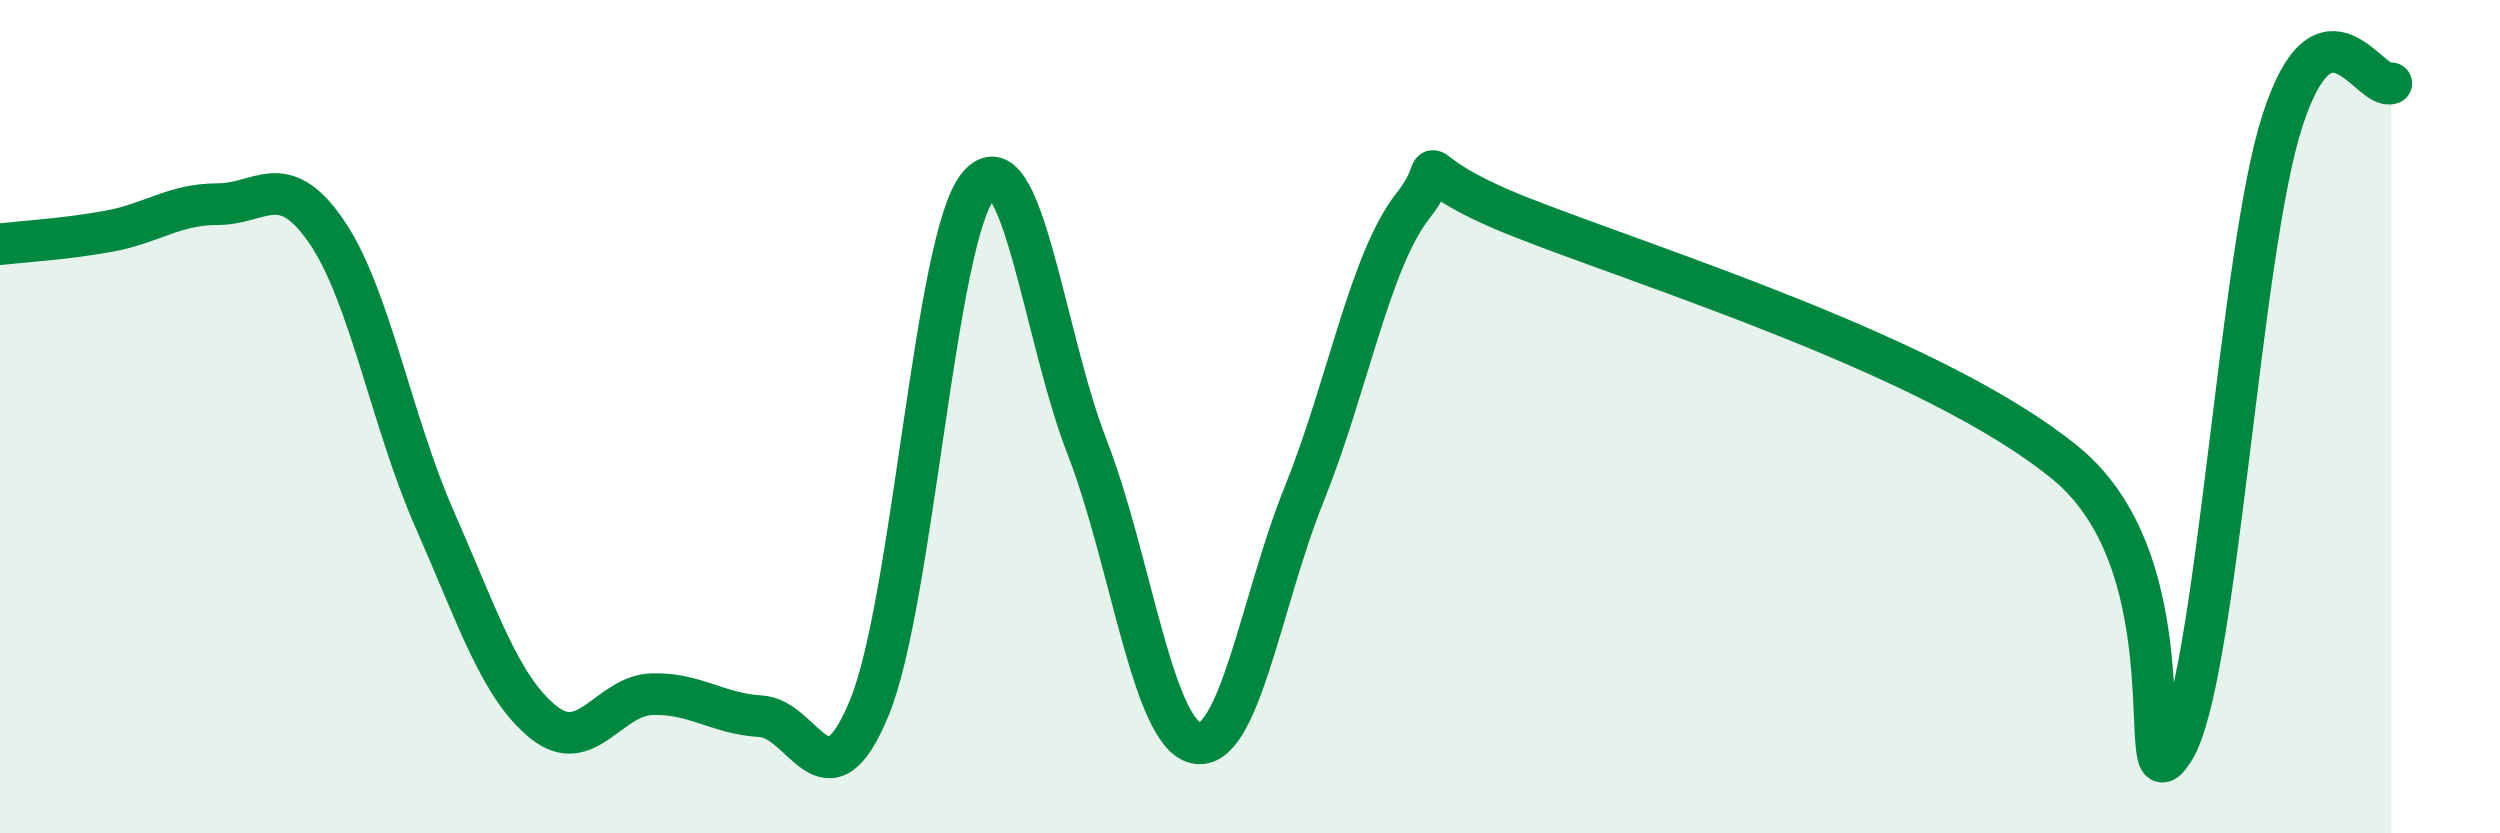 
    <svg width="60" height="20" viewBox="0 0 60 20" xmlns="http://www.w3.org/2000/svg">
      <path
        d="M 0,5.86 C 0.52,5.8 1.57,5.74 2.61,5.55 C 3.65,5.36 4.18,4.9 5.22,4.9 C 6.26,4.9 6.79,4.04 7.83,5.55 C 8.87,7.06 9.39,10.1 10.43,12.46 C 11.47,14.82 12,16.49 13.04,17.33 C 14.08,18.17 14.61,16.69 15.65,16.66 C 16.69,16.63 17.22,17.13 18.26,17.19 C 19.3,17.25 19.83,19.52 20.87,16.97 C 21.91,14.42 22.44,5.71 23.48,4.46 C 24.52,3.21 25.05,8.06 26.09,10.73 C 27.13,13.4 27.66,17.6 28.7,17.83 C 29.74,18.06 30.26,14.44 31.3,11.86 C 32.34,9.28 32.87,6.27 33.91,4.94 C 34.95,3.61 33.39,3.99 36.52,5.22 C 39.65,6.45 46.44,8.55 49.57,11.11 C 52.7,13.67 51.13,19.64 52.17,18 C 53.21,16.36 53.74,6.09 54.78,2.89 C 55.82,-0.31 56.87,2.18 57.39,2L57.39 20L0 20Z"
        fill="#008740"
        opacity="0.1"
        stroke-linecap="round"
        stroke-linejoin="round"
      />
      <path
        d="M 0,5.86 C 0.52,5.8 1.57,5.74 2.61,5.55 C 3.65,5.36 4.18,4.9 5.22,4.9 C 6.26,4.9 6.79,4.04 7.83,5.55 C 8.87,7.06 9.39,10.1 10.43,12.46 C 11.47,14.82 12,16.49 13.04,17.33 C 14.08,18.17 14.61,16.69 15.65,16.66 C 16.69,16.63 17.22,17.13 18.26,17.19 C 19.3,17.25 19.83,19.52 20.87,16.97 C 21.91,14.42 22.44,5.71 23.48,4.46 C 24.52,3.21 25.05,8.06 26.09,10.73 C 27.13,13.4 27.66,17.6 28.7,17.83 C 29.74,18.06 30.26,14.44 31.3,11.86 C 32.34,9.28 32.87,6.27 33.91,4.94 C 34.95,3.61 33.39,3.99 36.52,5.22 C 39.65,6.45 46.44,8.55 49.57,11.11 C 52.7,13.67 51.13,19.64 52.17,18 C 53.21,16.36 53.74,6.09 54.78,2.89 C 55.82,-0.31 56.87,2.18 57.39,2"
        stroke="#008740"
        stroke-width="1"
        fill="none"
        stroke-linecap="round"
        stroke-linejoin="round"
      />
    </svg>
  